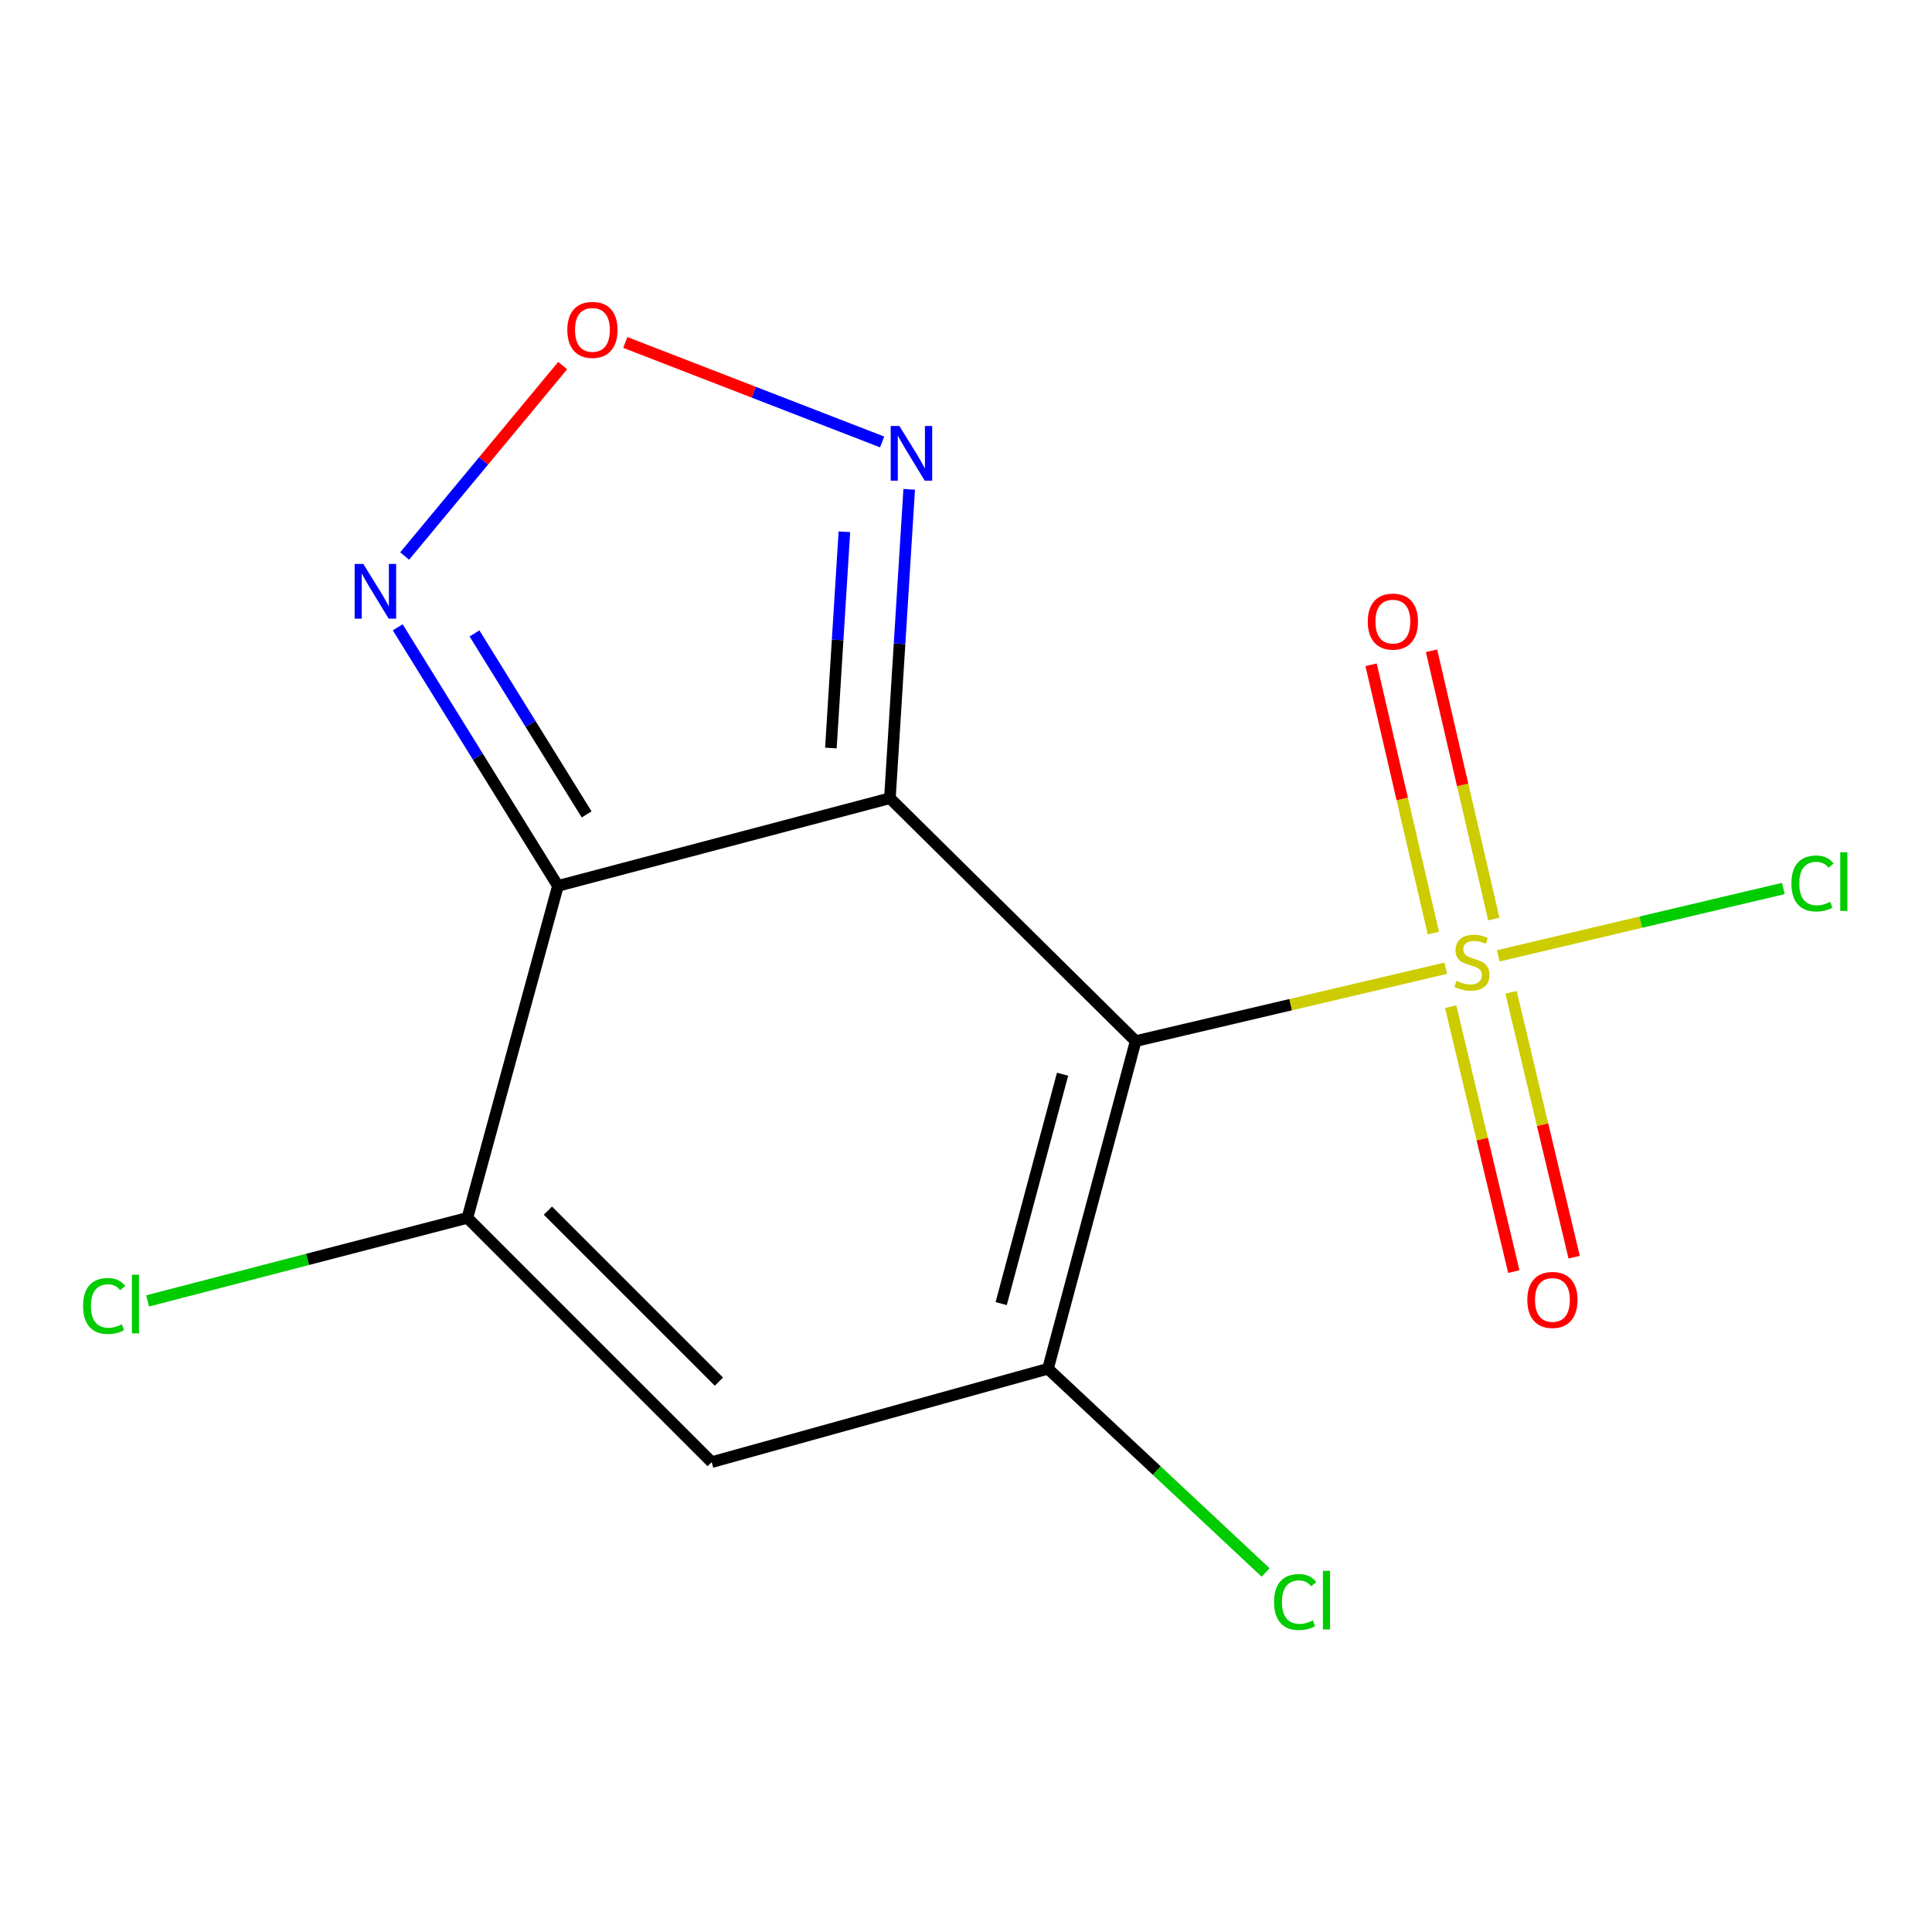 <?xml version='1.0' encoding='iso-8859-1'?>
<svg version='1.1' baseProfile='full'
              xmlns='http://www.w3.org/2000/svg'
                      xmlns:rdkit='http://www.rdkit.org/xml'
                      xmlns:xlink='http://www.w3.org/1999/xlink'
                  xml:space='preserve'
width='1000px' height='1000px' viewBox='0 0 1000 1000'>
<!-- END OF HEADER -->
<rect style='opacity:1.0;fill:#FFFFFF;stroke:none' width='1000' height='1000' x='0' y='0'> </rect>
<path class='bond-0' d='M 460.616,413.155 L 587.813,538.871' style='fill:none;fill-rule:evenodd;stroke:#000000;stroke-width:6px;stroke-linecap:butt;stroke-linejoin:miter;stroke-opacity:1' />
<path class='bond-1' d='M 460.616,413.155 L 288.785,458.539' style='fill:none;fill-rule:evenodd;stroke:#000000;stroke-width:6px;stroke-linecap:butt;stroke-linejoin:miter;stroke-opacity:1' />
<path class='bond-6' d='M 460.616,413.155 L 465.609,333.211' style='fill:none;fill-rule:evenodd;stroke:#000000;stroke-width:6px;stroke-linecap:butt;stroke-linejoin:miter;stroke-opacity:1' />
<path class='bond-6' d='M 465.609,333.211 L 470.602,253.266' style='fill:none;fill-rule:evenodd;stroke:#0000FF;stroke-width:6px;stroke-linecap:butt;stroke-linejoin:miter;stroke-opacity:1' />
<path class='bond-6' d='M 430.065,387.17 L 433.56,331.209' style='fill:none;fill-rule:evenodd;stroke:#000000;stroke-width:6px;stroke-linecap:butt;stroke-linejoin:miter;stroke-opacity:1' />
<path class='bond-6' d='M 433.56,331.209 L 437.055,275.248' style='fill:none;fill-rule:evenodd;stroke:#0000FF;stroke-width:6px;stroke-linecap:butt;stroke-linejoin:miter;stroke-opacity:1' />
<path class='bond-2' d='M 587.813,538.871 L 668.068,520.01' style='fill:none;fill-rule:evenodd;stroke:#000000;stroke-width:6px;stroke-linecap:butt;stroke-linejoin:miter;stroke-opacity:1' />
<path class='bond-2' d='M 668.068,520.01 L 748.324,501.149' style='fill:none;fill-rule:evenodd;stroke:#CCCC00;stroke-width:6px;stroke-linecap:butt;stroke-linejoin:miter;stroke-opacity:1' />
<path class='bond-3' d='M 587.813,538.871 L 542.429,708.472' style='fill:none;fill-rule:evenodd;stroke:#000000;stroke-width:6px;stroke-linecap:butt;stroke-linejoin:miter;stroke-opacity:1' />
<path class='bond-3' d='M 549.985,556.011 L 518.216,674.731' style='fill:none;fill-rule:evenodd;stroke:#000000;stroke-width:6px;stroke-linecap:butt;stroke-linejoin:miter;stroke-opacity:1' />
<path class='bond-4' d='M 288.785,458.539 L 241.92,630.37' style='fill:none;fill-rule:evenodd;stroke:#000000;stroke-width:6px;stroke-linecap:butt;stroke-linejoin:miter;stroke-opacity:1' />
<path class='bond-7' d='M 288.785,458.539 L 247.321,391.615' style='fill:none;fill-rule:evenodd;stroke:#000000;stroke-width:6px;stroke-linecap:butt;stroke-linejoin:miter;stroke-opacity:1' />
<path class='bond-7' d='M 247.321,391.615 L 205.858,324.691' style='fill:none;fill-rule:evenodd;stroke:#0000FF;stroke-width:6px;stroke-linecap:butt;stroke-linejoin:miter;stroke-opacity:1' />
<path class='bond-7' d='M 303.643,421.55 L 274.618,374.703' style='fill:none;fill-rule:evenodd;stroke:#000000;stroke-width:6px;stroke-linecap:butt;stroke-linejoin:miter;stroke-opacity:1' />
<path class='bond-7' d='M 274.618,374.703 L 245.594,327.856' style='fill:none;fill-rule:evenodd;stroke:#0000FF;stroke-width:6px;stroke-linecap:butt;stroke-linejoin:miter;stroke-opacity:1' />
<path class='bond-9' d='M 750.872,521.059 L 767.209,589.612' style='fill:none;fill-rule:evenodd;stroke:#CCCC00;stroke-width:6px;stroke-linecap:butt;stroke-linejoin:miter;stroke-opacity:1' />
<path class='bond-9' d='M 767.209,589.612 L 783.546,658.165' style='fill:none;fill-rule:evenodd;stroke:#FF0000;stroke-width:6px;stroke-linecap:butt;stroke-linejoin:miter;stroke-opacity:1' />
<path class='bond-9' d='M 782.109,513.615 L 798.446,582.168' style='fill:none;fill-rule:evenodd;stroke:#CCCC00;stroke-width:6px;stroke-linecap:butt;stroke-linejoin:miter;stroke-opacity:1' />
<path class='bond-9' d='M 798.446,582.168 L 814.783,650.721' style='fill:none;fill-rule:evenodd;stroke:#FF0000;stroke-width:6px;stroke-linecap:butt;stroke-linejoin:miter;stroke-opacity:1' />
<path class='bond-10' d='M 773.186,475.69 L 757.07,406.261' style='fill:none;fill-rule:evenodd;stroke:#CCCC00;stroke-width:6px;stroke-linecap:butt;stroke-linejoin:miter;stroke-opacity:1' />
<path class='bond-10' d='M 757.07,406.261 L 740.955,336.832' style='fill:none;fill-rule:evenodd;stroke:#FF0000;stroke-width:6px;stroke-linecap:butt;stroke-linejoin:miter;stroke-opacity:1' />
<path class='bond-10' d='M 741.906,482.95 L 725.791,413.521' style='fill:none;fill-rule:evenodd;stroke:#CCCC00;stroke-width:6px;stroke-linecap:butt;stroke-linejoin:miter;stroke-opacity:1' />
<path class='bond-10' d='M 725.791,413.521 L 709.675,344.093' style='fill:none;fill-rule:evenodd;stroke:#FF0000;stroke-width:6px;stroke-linecap:butt;stroke-linejoin:miter;stroke-opacity:1' />
<path class='bond-11' d='M 775.482,494.749 L 849.265,477.313' style='fill:none;fill-rule:evenodd;stroke:#CCCC00;stroke-width:6px;stroke-linecap:butt;stroke-linejoin:miter;stroke-opacity:1' />
<path class='bond-11' d='M 849.265,477.313 L 923.048,459.877' style='fill:none;fill-rule:evenodd;stroke:#00CC00;stroke-width:6px;stroke-linecap:butt;stroke-linejoin:miter;stroke-opacity:1' />
<path class='bond-12' d='M 542.429,708.472 L 598.751,761.19' style='fill:none;fill-rule:evenodd;stroke:#000000;stroke-width:6px;stroke-linecap:butt;stroke-linejoin:miter;stroke-opacity:1' />
<path class='bond-12' d='M 598.751,761.19 L 655.073,813.908' style='fill:none;fill-rule:evenodd;stroke:#00CC00;stroke-width:6px;stroke-linecap:butt;stroke-linejoin:miter;stroke-opacity:1' />
<path class='bond-15' d='M 542.429,708.472 L 368.367,756.8' style='fill:none;fill-rule:evenodd;stroke:#000000;stroke-width:6px;stroke-linecap:butt;stroke-linejoin:miter;stroke-opacity:1' />
<path class='bond-5' d='M 241.92,630.37 L 368.367,756.8' style='fill:none;fill-rule:evenodd;stroke:#000000;stroke-width:6px;stroke-linecap:butt;stroke-linejoin:miter;stroke-opacity:1' />
<path class='bond-5' d='M 283.592,626.627 L 372.105,715.128' style='fill:none;fill-rule:evenodd;stroke:#000000;stroke-width:6px;stroke-linecap:butt;stroke-linejoin:miter;stroke-opacity:1' />
<path class='bond-13' d='M 241.92,630.37 L 159.152,651.864' style='fill:none;fill-rule:evenodd;stroke:#000000;stroke-width:6px;stroke-linecap:butt;stroke-linejoin:miter;stroke-opacity:1' />
<path class='bond-13' d='M 159.152,651.864 L 76.385,673.357' style='fill:none;fill-rule:evenodd;stroke:#00CC00;stroke-width:6px;stroke-linecap:butt;stroke-linejoin:miter;stroke-opacity:1' />
<path class='bond-8' d='M 456.599,228.758 L 390.131,203.007' style='fill:none;fill-rule:evenodd;stroke:#0000FF;stroke-width:6px;stroke-linecap:butt;stroke-linejoin:miter;stroke-opacity:1' />
<path class='bond-8' d='M 390.131,203.007 L 323.663,177.256' style='fill:none;fill-rule:evenodd;stroke:#FF0000;stroke-width:6px;stroke-linecap:butt;stroke-linejoin:miter;stroke-opacity:1' />
<path class='bond-14' d='M 209.444,287.802 L 250.341,238.514' style='fill:none;fill-rule:evenodd;stroke:#0000FF;stroke-width:6px;stroke-linecap:butt;stroke-linejoin:miter;stroke-opacity:1' />
<path class='bond-14' d='M 250.341,238.514 L 291.238,189.227' style='fill:none;fill-rule:evenodd;stroke:#FF0000;stroke-width:6px;stroke-linecap:butt;stroke-linejoin:miter;stroke-opacity:1' />
<path  class='atom-3' d='M 753.874 507.685
Q 754.194 507.805, 755.514 508.365
Q 756.834 508.925, 758.274 509.285
Q 759.754 509.605, 761.194 509.605
Q 763.874 509.605, 765.434 508.325
Q 766.994 507.005, 766.994 504.725
Q 766.994 503.165, 766.194 502.205
Q 765.434 501.245, 764.234 500.725
Q 763.034 500.205, 761.034 499.605
Q 758.514 498.845, 756.994 498.125
Q 755.514 497.405, 754.434 495.885
Q 753.394 494.365, 753.394 491.805
Q 753.394 488.245, 755.794 486.045
Q 758.234 483.845, 763.034 483.845
Q 766.314 483.845, 770.034 485.405
L 769.114 488.485
Q 765.714 487.085, 763.154 487.085
Q 760.394 487.085, 758.874 488.245
Q 757.354 489.365, 757.394 491.325
Q 757.394 492.845, 758.154 493.765
Q 758.954 494.685, 760.074 495.205
Q 761.234 495.725, 763.154 496.325
Q 765.714 497.125, 767.234 497.925
Q 768.754 498.725, 769.834 500.365
Q 770.954 501.965, 770.954 504.725
Q 770.954 508.645, 768.314 510.765
Q 765.714 512.845, 761.354 512.845
Q 758.834 512.845, 756.914 512.285
Q 755.034 511.765, 752.794 510.845
L 753.874 507.685
' fill='#CCCC00'/>
<path  class='atom-7' d='M 465.506 220.474
L 474.786 235.474
Q 475.706 236.954, 477.186 239.634
Q 478.666 242.314, 478.746 242.474
L 478.746 220.474
L 482.506 220.474
L 482.506 248.794
L 478.626 248.794
L 468.666 232.394
Q 467.506 230.474, 466.266 228.274
Q 465.066 226.074, 464.706 225.394
L 464.706 248.794
L 461.026 248.794
L 461.026 220.474
L 465.506 220.474
' fill='#0000FF'/>
<path  class='atom-8' d='M 188.046 291.886
L 197.326 306.886
Q 198.246 308.366, 199.726 311.046
Q 201.206 313.726, 201.286 313.886
L 201.286 291.886
L 205.046 291.886
L 205.046 320.206
L 201.166 320.206
L 191.206 303.806
Q 190.046 301.886, 188.806 299.686
Q 187.606 297.486, 187.246 296.806
L 187.246 320.206
L 183.566 320.206
L 183.566 291.886
L 188.046 291.886
' fill='#0000FF'/>
<path  class='atom-9' d='M 293.642 170.741
Q 293.642 163.941, 297.002 160.141
Q 300.362 156.341, 306.642 156.341
Q 312.922 156.341, 316.282 160.141
Q 319.642 163.941, 319.642 170.741
Q 319.642 177.621, 316.242 181.541
Q 312.842 185.421, 306.642 185.421
Q 300.402 185.421, 297.002 181.541
Q 293.642 177.661, 293.642 170.741
M 306.642 182.221
Q 310.962 182.221, 313.282 179.341
Q 315.642 176.421, 315.642 170.741
Q 315.642 165.181, 313.282 162.381
Q 310.962 159.541, 306.642 159.541
Q 302.322 159.541, 299.962 162.341
Q 297.642 165.141, 297.642 170.741
Q 297.642 176.461, 299.962 179.341
Q 302.322 182.221, 306.642 182.221
' fill='#FF0000'/>
<path  class='atom-10' d='M 790.529 672.837
Q 790.529 666.037, 793.889 662.237
Q 797.249 658.437, 803.529 658.437
Q 809.809 658.437, 813.169 662.237
Q 816.529 666.037, 816.529 672.837
Q 816.529 679.717, 813.129 683.637
Q 809.729 687.517, 803.529 687.517
Q 797.289 687.517, 793.889 683.637
Q 790.529 679.757, 790.529 672.837
M 803.529 684.317
Q 807.849 684.317, 810.169 681.437
Q 812.529 678.517, 812.529 672.837
Q 812.529 667.277, 810.169 664.477
Q 807.849 661.637, 803.529 661.637
Q 799.209 661.637, 796.849 664.437
Q 794.529 667.237, 794.529 672.837
Q 794.529 678.557, 796.849 681.437
Q 799.209 684.317, 803.529 684.317
' fill='#FF0000'/>
<path  class='atom-11' d='M 707.95 321.736
Q 707.95 314.936, 711.31 311.136
Q 714.67 307.336, 720.95 307.336
Q 727.23 307.336, 730.59 311.136
Q 733.95 314.936, 733.95 321.736
Q 733.95 328.616, 730.55 332.536
Q 727.15 336.416, 720.95 336.416
Q 714.71 336.416, 711.31 332.536
Q 707.95 328.656, 707.95 321.736
M 720.95 333.216
Q 725.27 333.216, 727.59 330.336
Q 729.95 327.416, 729.95 321.736
Q 729.95 316.176, 727.59 313.376
Q 725.27 310.536, 720.95 310.536
Q 716.63 310.536, 714.27 313.336
Q 711.95 316.136, 711.95 321.736
Q 711.95 327.456, 714.27 330.336
Q 716.63 333.216, 720.95 333.216
' fill='#FF0000'/>
<path  class='atom-12' d='M 927.227 457.289
Q 927.227 450.249, 930.507 446.569
Q 933.827 442.849, 940.107 442.849
Q 945.947 442.849, 949.067 446.969
L 946.427 449.129
Q 944.147 446.129, 940.107 446.129
Q 935.827 446.129, 933.547 449.009
Q 931.307 451.849, 931.307 457.289
Q 931.307 462.889, 933.627 465.769
Q 935.987 468.649, 940.547 468.649
Q 943.667 468.649, 947.307 466.769
L 948.427 469.769
Q 946.947 470.729, 944.707 471.289
Q 942.467 471.849, 939.987 471.849
Q 933.827 471.849, 930.507 468.089
Q 927.227 464.329, 927.227 457.289
' fill='#00CC00'/>
<path  class='atom-12' d='M 952.507 441.129
L 956.187 441.129
L 956.187 471.489
L 952.507 471.489
L 952.507 441.129
' fill='#00CC00'/>
<path  class='atom-13' d='M 659.454 829.21
Q 659.454 822.17, 662.734 818.49
Q 666.054 814.77, 672.334 814.77
Q 678.174 814.77, 681.294 818.89
L 678.654 821.05
Q 676.374 818.05, 672.334 818.05
Q 668.054 818.05, 665.774 820.93
Q 663.534 823.77, 663.534 829.21
Q 663.534 834.81, 665.854 837.69
Q 668.214 840.57, 672.774 840.57
Q 675.894 840.57, 679.534 838.69
L 680.654 841.69
Q 679.174 842.65, 676.934 843.21
Q 674.694 843.77, 672.214 843.77
Q 666.054 843.77, 662.734 840.01
Q 659.454 836.25, 659.454 829.21
' fill='#00CC00'/>
<path  class='atom-13' d='M 684.734 813.05
L 688.414 813.05
L 688.414 843.41
L 684.734 843.41
L 684.734 813.05
' fill='#00CC00'/>
<path  class='atom-14' d='M 42.987 675.967
Q 42.987 668.927, 46.267 665.247
Q 49.587 661.527, 55.867 661.527
Q 61.707 661.527, 64.827 665.647
L 62.187 667.807
Q 59.907 664.807, 55.867 664.807
Q 51.587 664.807, 49.307 667.687
Q 47.067 670.527, 47.067 675.967
Q 47.067 681.567, 49.387 684.447
Q 51.747 687.327, 56.307 687.327
Q 59.427 687.327, 63.067 685.447
L 64.187 688.447
Q 62.707 689.407, 60.467 689.967
Q 58.227 690.527, 55.747 690.527
Q 49.587 690.527, 46.267 686.767
Q 42.987 683.007, 42.987 675.967
' fill='#00CC00'/>
<path  class='atom-14' d='M 68.267 659.807
L 71.947 659.807
L 71.947 690.167
L 68.267 690.167
L 68.267 659.807
' fill='#00CC00'/>
</svg>
